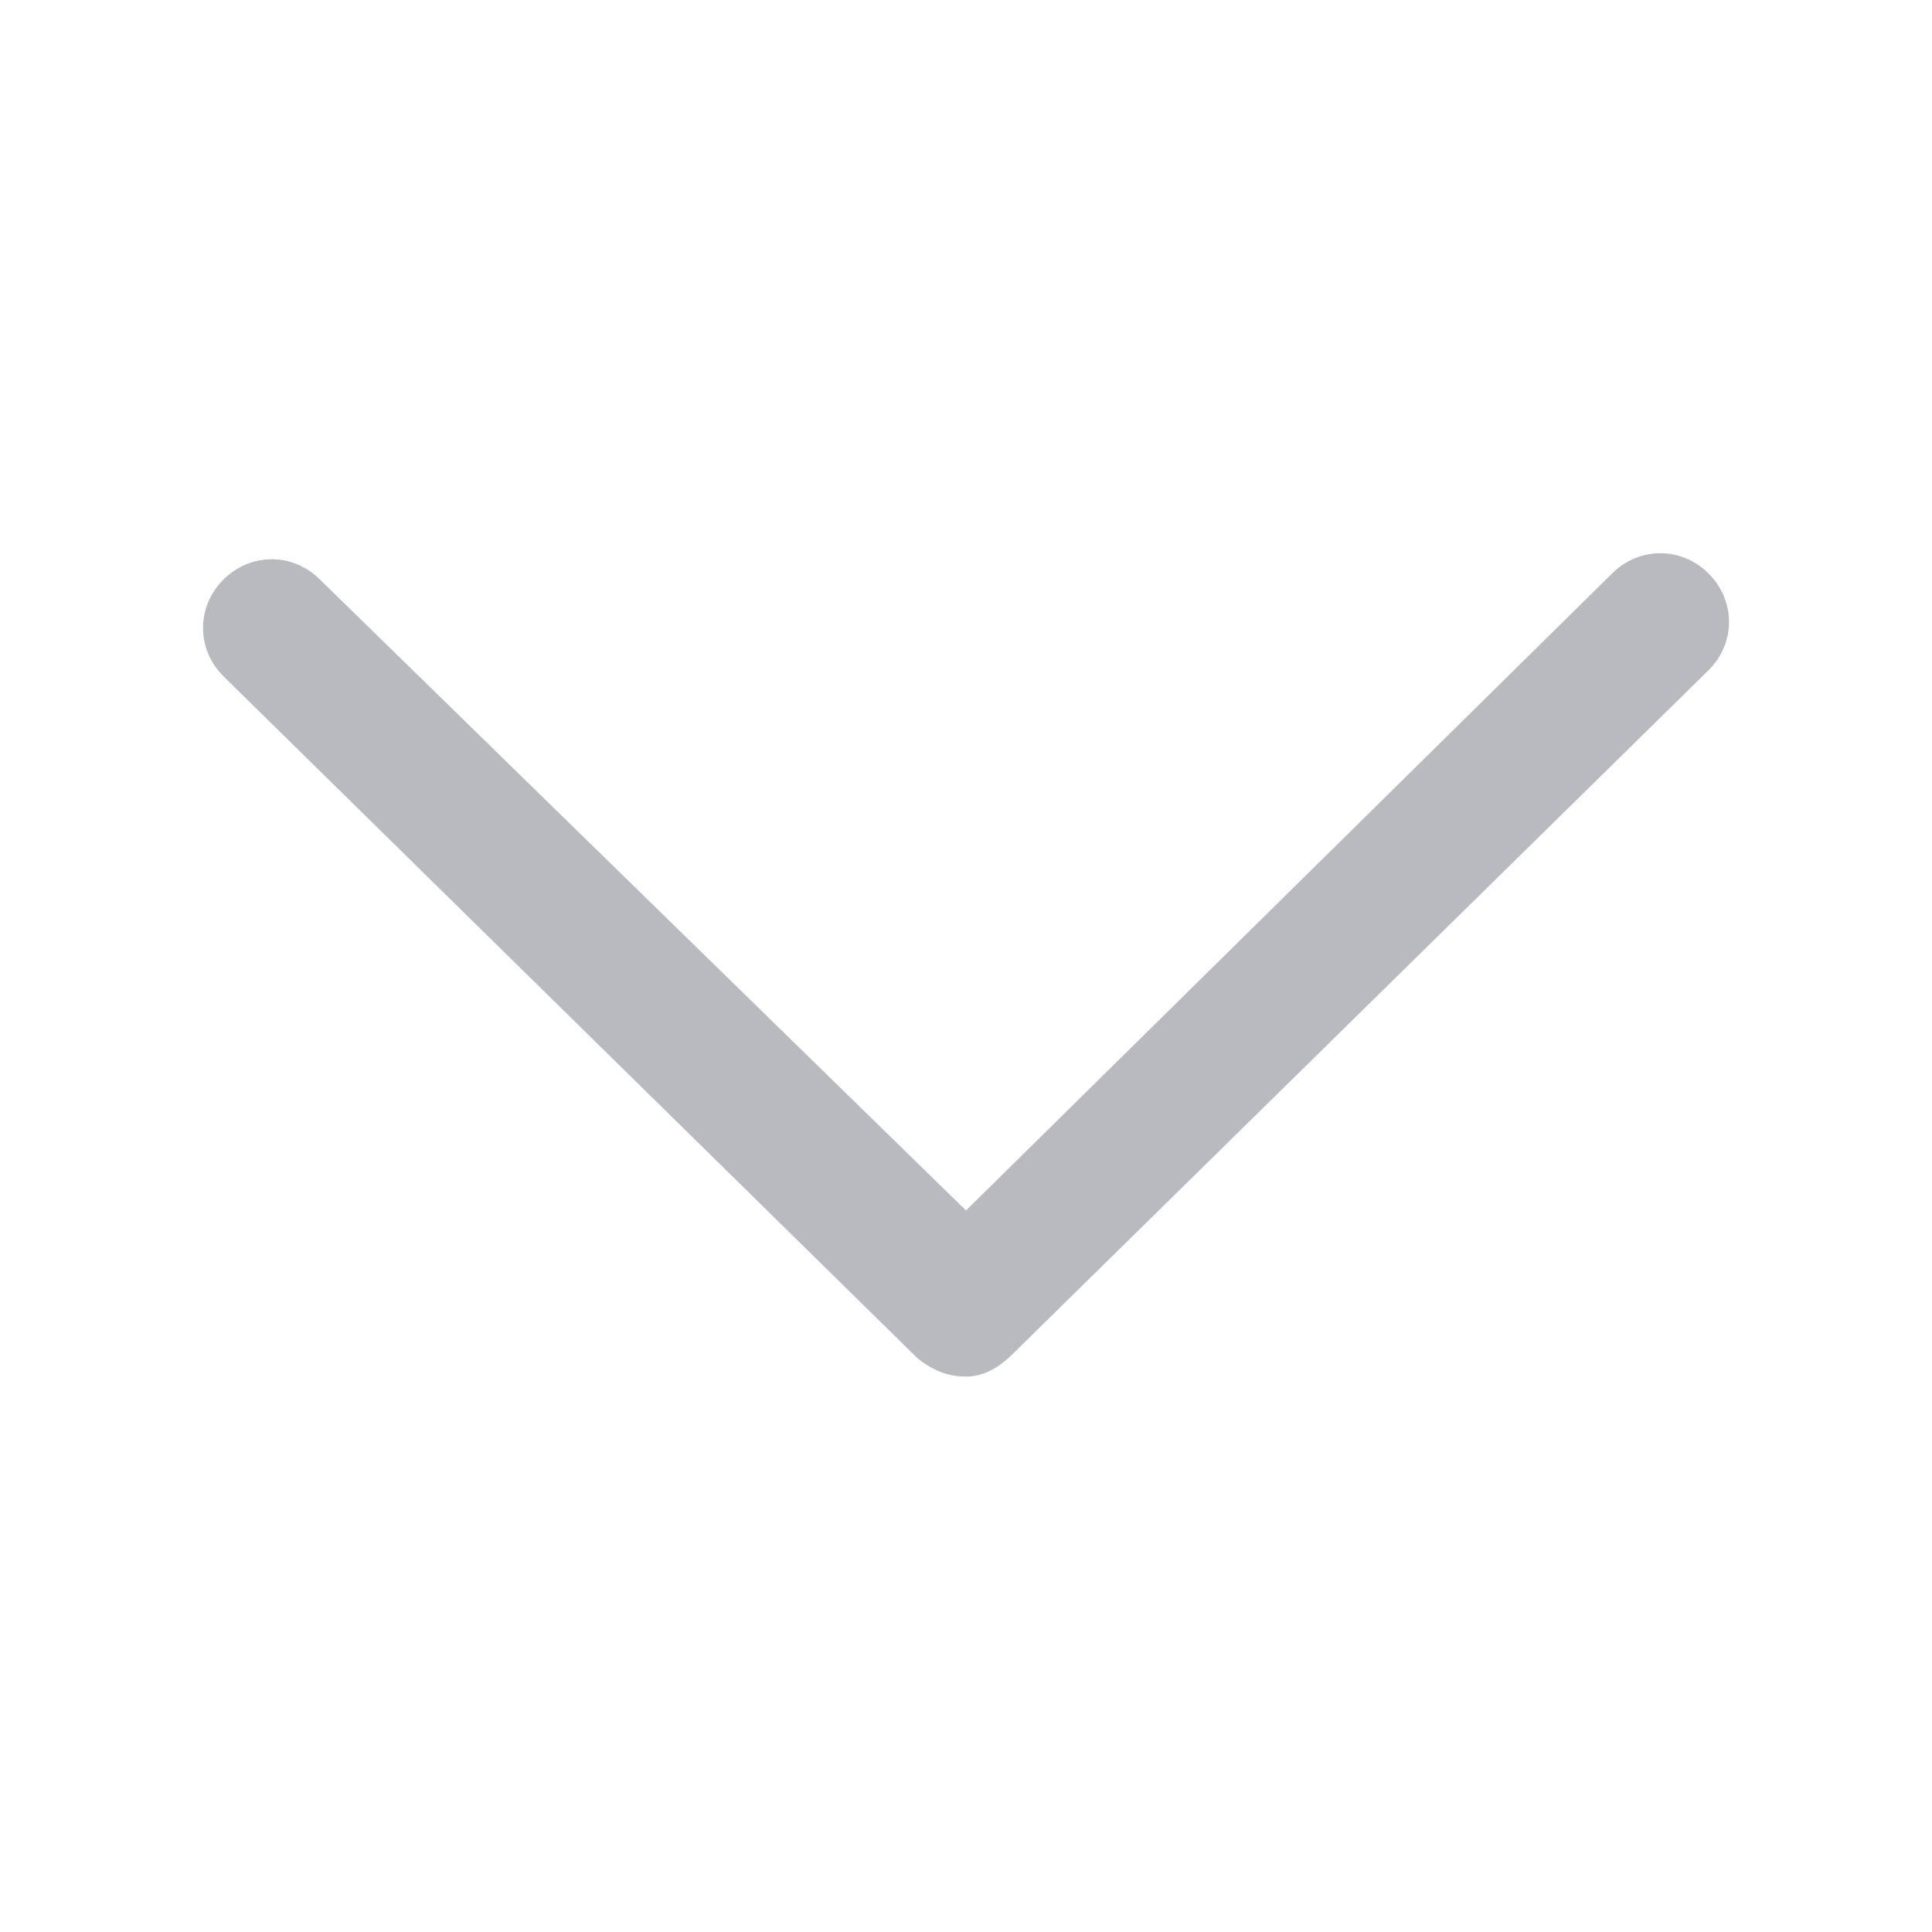<svg width="24" height="24" viewBox="0 0 24 24" fill="none" xmlns="http://www.w3.org/2000/svg">
<path d="M12 17.1C11.775 17.1 11.588 17.025 11.4 16.875L2.775 8.4C2.438 8.063 2.438 7.538 2.775 7.2C3.113 6.863 3.638 6.863 3.975 7.2L12 15.037L20.025 7.125C20.363 6.788 20.888 6.788 21.225 7.125C21.563 7.463 21.563 7.988 21.225 8.325L12.6 16.8C12.413 16.988 12.225 17.1 12 17.1Z" fill="#111928" fill-opacity="0.3"/>
</svg>
